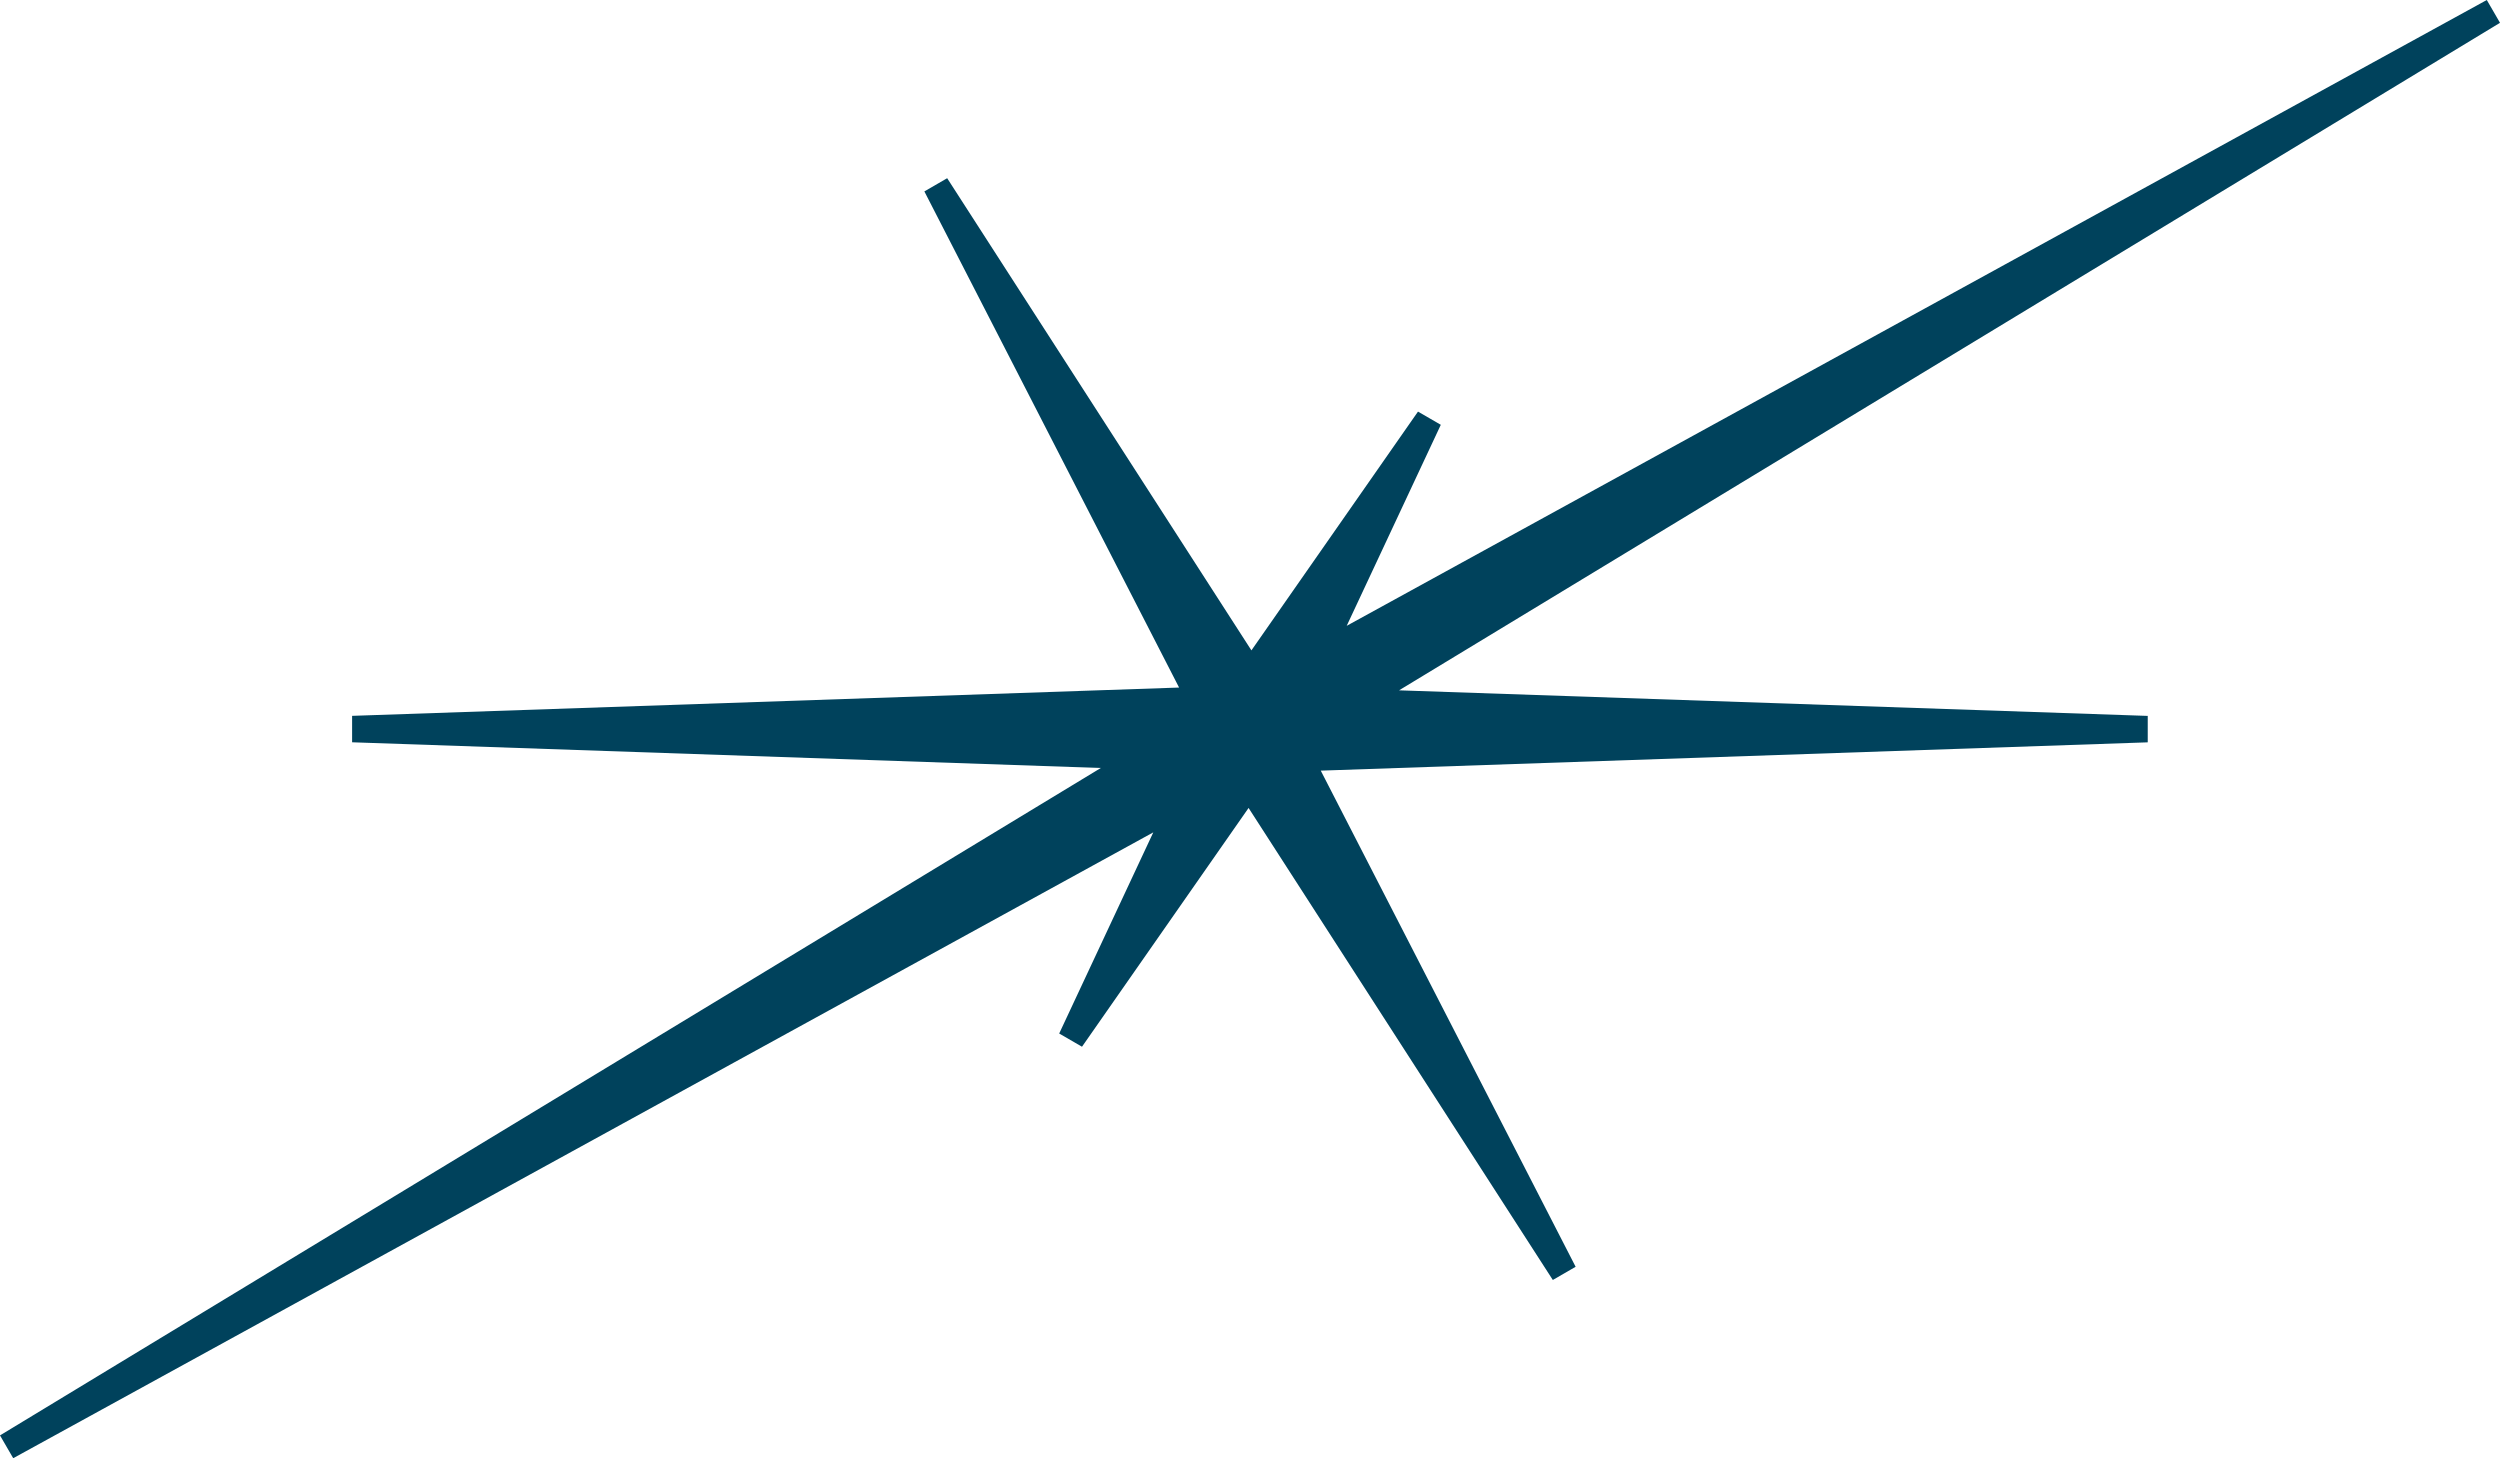 <svg xmlns="http://www.w3.org/2000/svg" width="106" height="61.828" viewBox="0 0 106 61.828">
  <path id="Path_11817" data-name="Path 11817" d="M166.3,96.757l-.56-.967L117.4,122.325l3.99-8.523-.967-.56-7.063,10.124-12.9-20.02-.967.56,10.8,21.036-35.064,1.2v1.121l31.745,1.09L60.3,156.651l.56.967L109.2,131.082l-3.99,8.529.967.56,7.063-10.124,12.9,20.014.967-.56L116.3,128.465l35.064-1.2v-1.121l-31.745-1.084Z" transform="translate(-60.3 -95.79)" fill="#00425c"/>
</svg>

